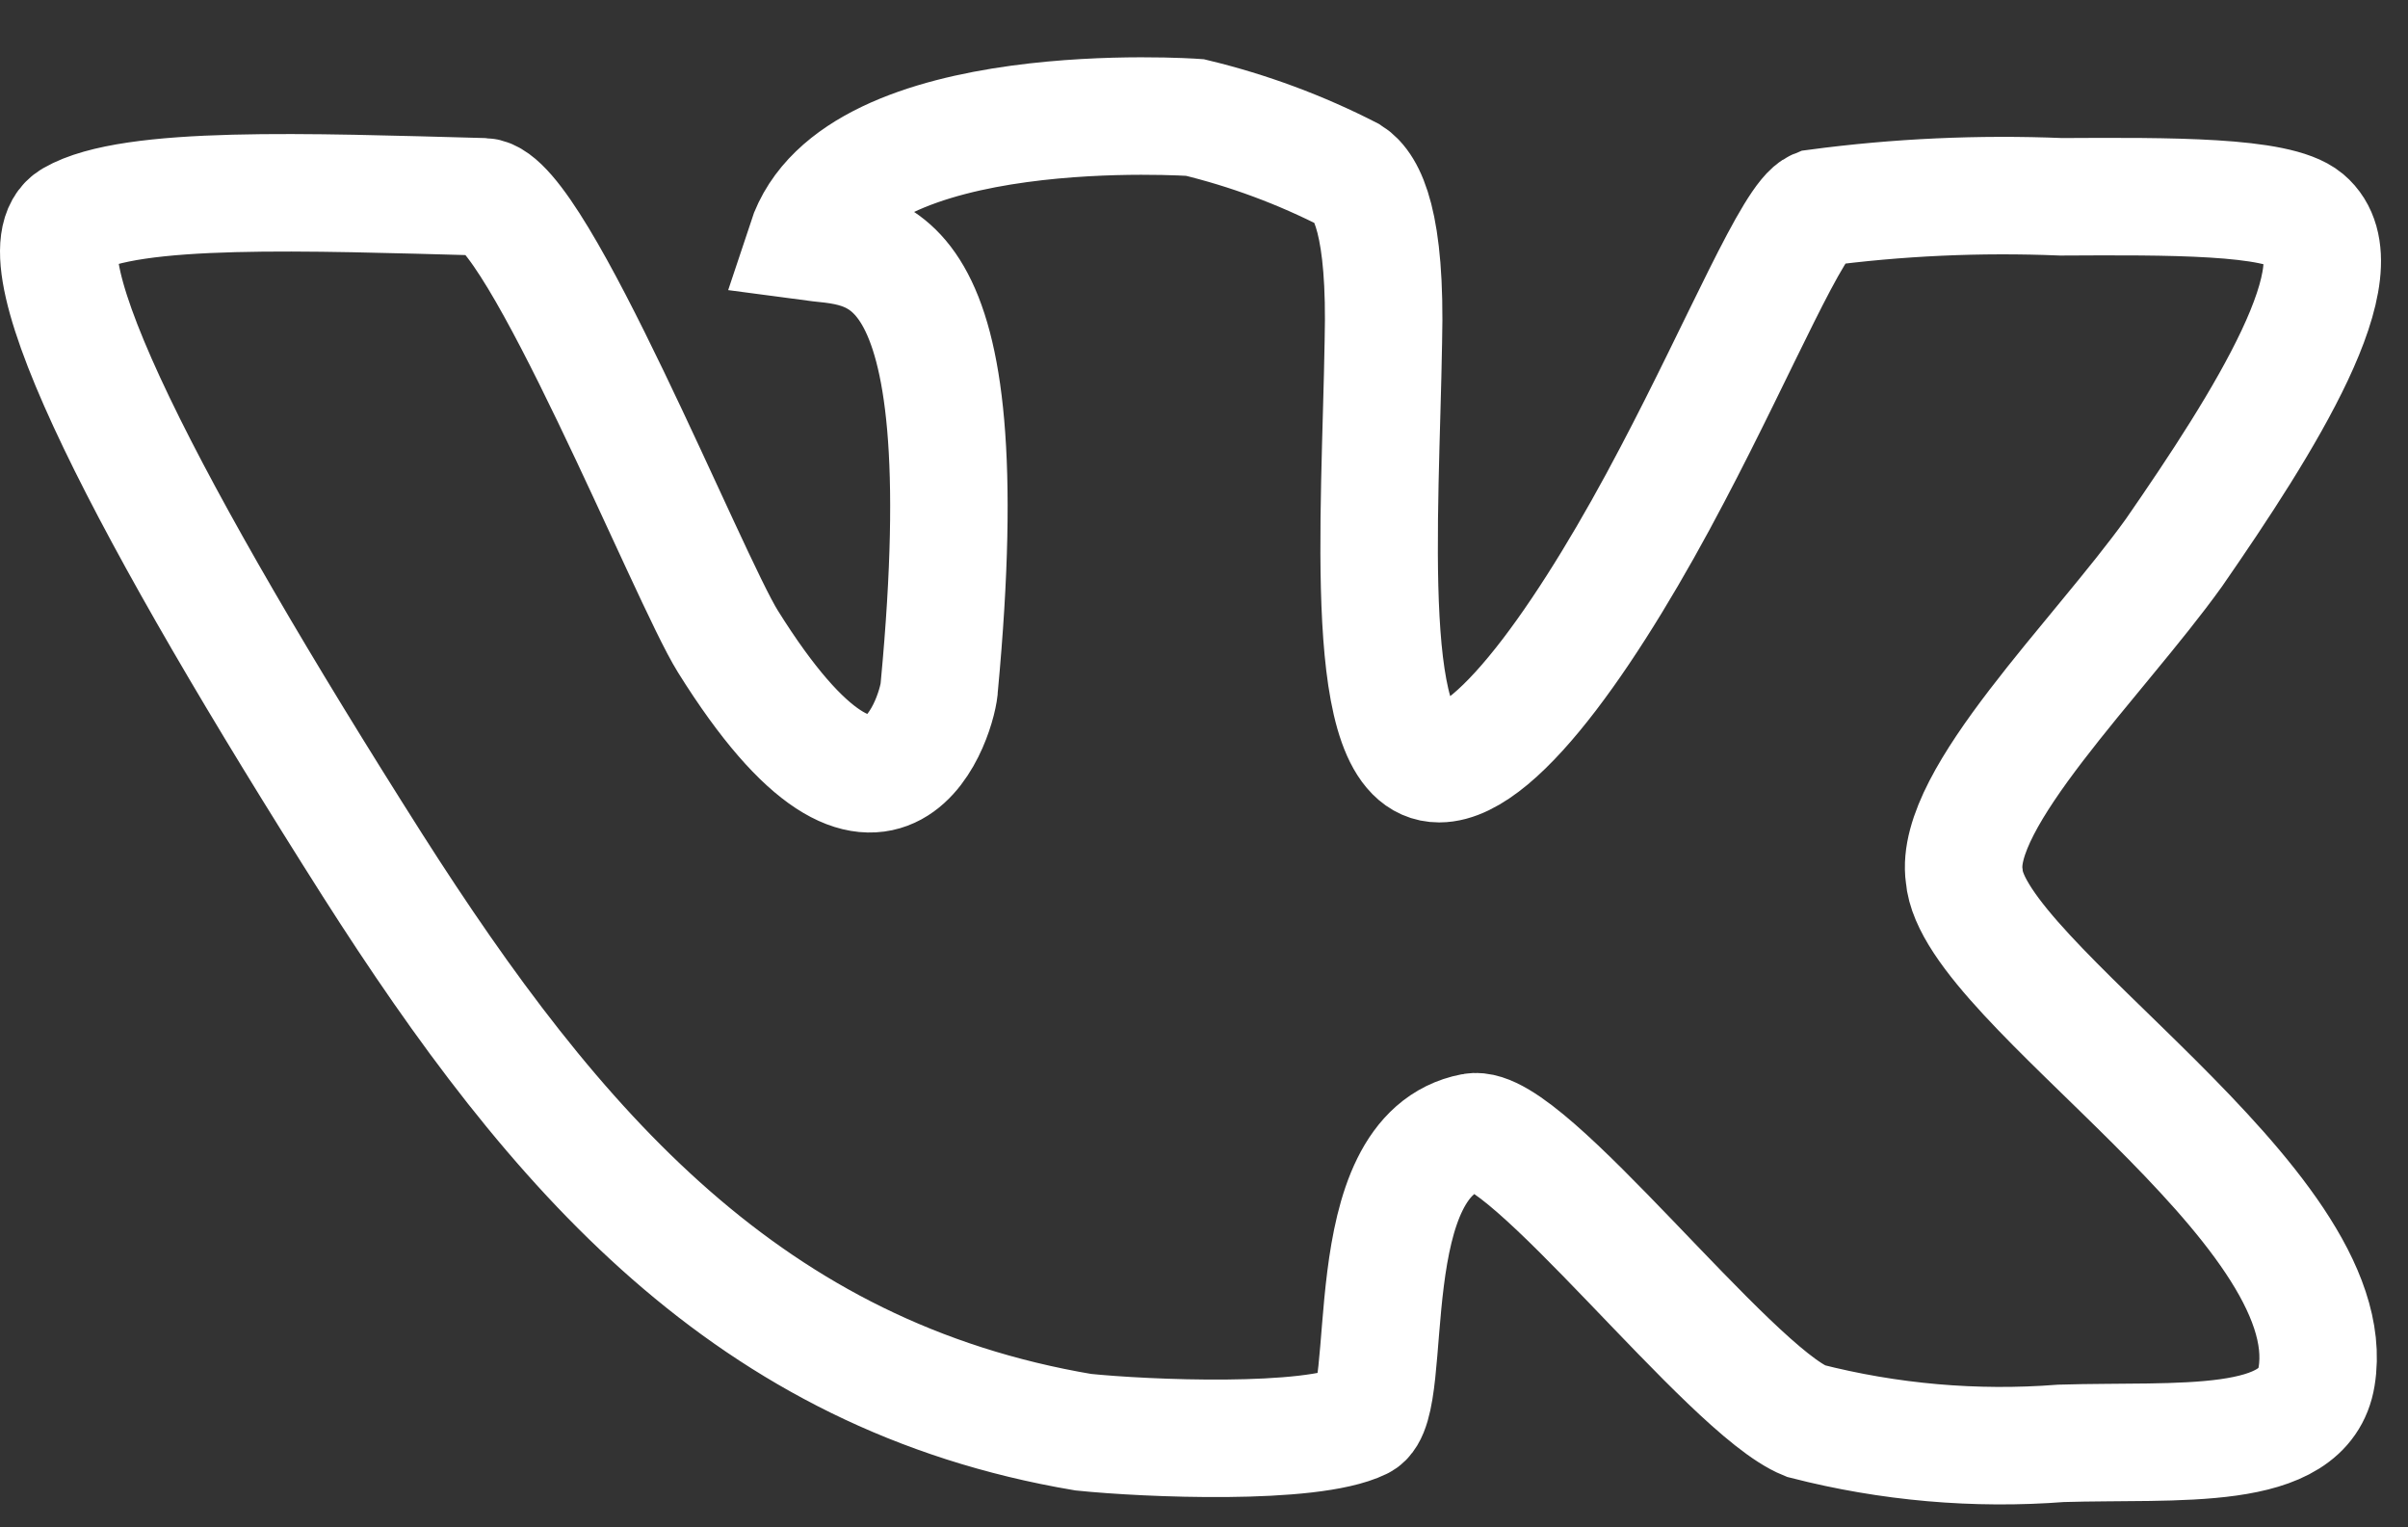 <?xml version="1.0" encoding="UTF-8"?> <svg xmlns="http://www.w3.org/2000/svg" width="41" height="26" viewBox="0 0 41 26" fill="none"><rect x="0" y="0" width="41" height="26" fill="#333333" stroke="none"/> <path d="M39.254 3.73C38.774 3.33 36.934 3.34 35.094 3.35C33.704 3.293 32.312 3.356 30.934 3.54C30.534 3.7 29.644 5.86 28.474 8.08C27.154 10.6 25.534 13 24.504 13C23.174 13 23.504 8.85 23.554 5.81C23.604 3.81 23.284 3.17 22.984 2.98C22.146 2.55 21.26 2.221 20.344 2C20.344 2 14.554 1.59 13.724 4.11C14.824 4.26 16.724 3.9 15.994 11.68C15.994 12.06 15.104 15.26 12.394 10.92C11.724 9.85 9.124 3.38 8.234 3.35C5.234 3.27 2.234 3.15 1.234 3.73C0.234 4.31 2.534 8.73 6.344 14.73C9.454 19.61 12.754 23.42 18.444 24.38C19.514 24.49 22.314 24.61 23.174 24.19C23.784 23.9 23.044 19.66 25.074 19.27C25.974 19.09 29.434 23.66 30.744 24.19C32.163 24.554 33.633 24.683 35.094 24.57C37.094 24.51 39.234 24.74 39.444 23.43C39.924 20.51 33.584 16.72 33.444 14.91C33.254 13.6 35.714 11.22 37.014 9.41C38.544 7.2 40.224 4.55 39.254 3.73Z" stroke="white" stroke-width="2" stroke-miterlimit="10"></path> </svg> 